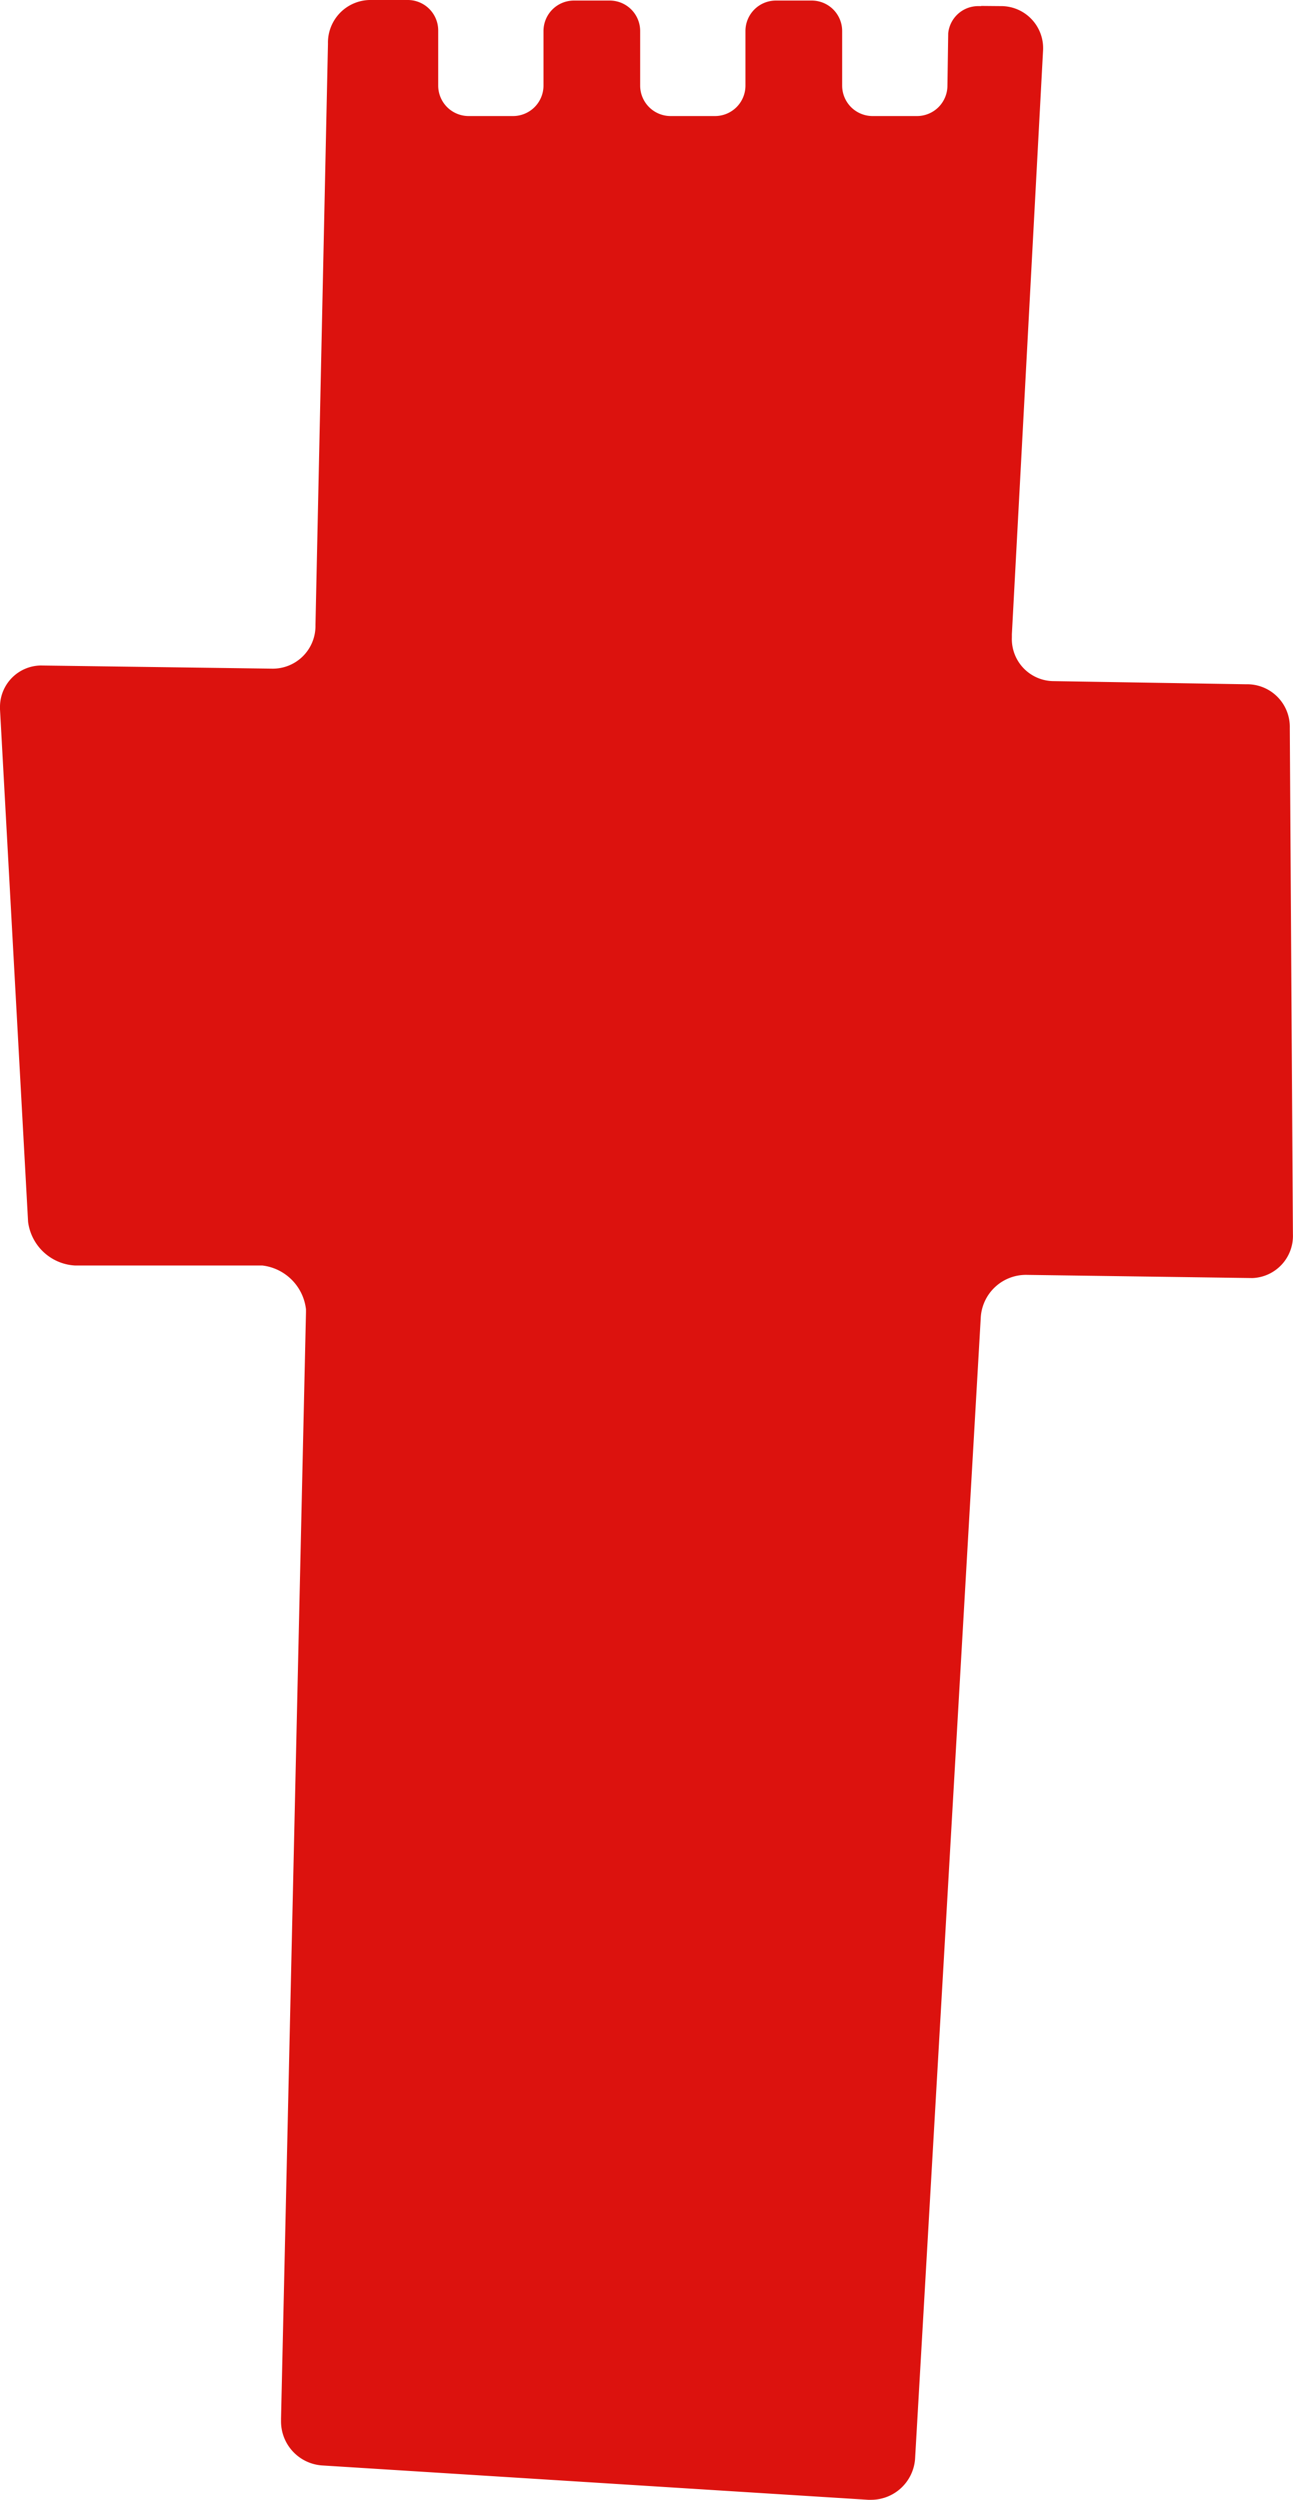 <svg xmlns="http://www.w3.org/2000/svg" xmlns:xlink="http://www.w3.org/1999/xlink" width="90.854" height="175.553" viewBox="0 0 90.854 175.553"><defs><clipPath id="clip-path"><rect id="Rectangle_13" data-name="Rectangle 13" width="90.854" height="175.553" fill="#dc120e"></rect></clipPath></defs><g id="Groupe_4" data-name="Groupe 4" clip-path="url(#clip-path)"><path id="Trac&#xE9;_37" data-name="Trac&#xE9; 37" d="M90.629,51.124a2.994,2.994,0,0,0-3.07-3.07l-13.6-.222A2.955,2.955,0,0,1,71.1,44.76v-.222L73.294,3.5a2.953,2.953,0,0,0-2.85-3.07l-1.5-.014V.429H68.72a2.118,2.118,0,0,0-2.093,1.907l-.055,3.675A2.139,2.139,0,0,1,64.432,8.15H61.314a2.139,2.139,0,0,1-2.139-2.139V2.177A2.139,2.139,0,0,0,57.034.039H54.519A2.139,2.139,0,0,0,52.38,2.177V6.012A2.139,2.139,0,0,1,50.239,8.15H47.123a2.141,2.141,0,0,1-2.141-2.139V2.177A2.139,2.139,0,0,0,42.843.039H40.328a2.139,2.139,0,0,0-2.139,2.139V6.012A2.141,2.141,0,0,1,36.048,8.15H32.93a2.14,2.14,0,0,1-2.139-2.139V2.139A2.14,2.14,0,0,0,28.652,0H26.115a2.993,2.993,0,0,0-3.07,3.07l-.878,40.815a3,3,0,0,1-3.07,3.072L2.86,46.735A2.91,2.91,0,0,0,0,49.592v.222L1.973,85.8a3.521,3.521,0,0,0,3.292,3.072H18.433A3.5,3.5,0,0,1,21.5,91.948v.212l-1.753,77.683v.222a3.1,3.1,0,0,0,2.85,3.072l38.408,2.416h.222a3.1,3.1,0,0,0,3.07-2.85l4.613-80.1a3.182,3.182,0,0,1,3.279-3.072L88,89.754a2.962,2.962,0,0,0,2.848-3.082Z" transform="translate(0)" fill="#dc120e"></path></g></svg>